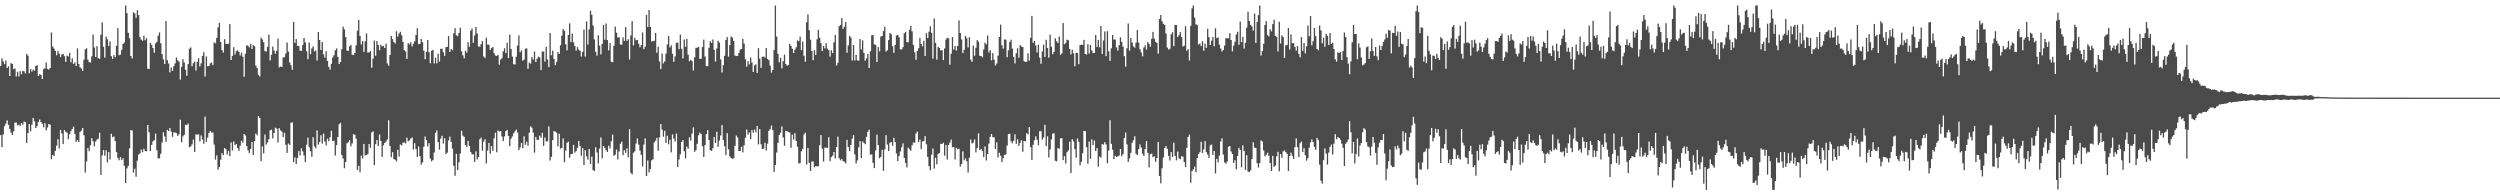 <?xml version="1.0" encoding="UTF-8"?>
<svg xmlns="http://www.w3.org/2000/svg" width="1920" height="150">
  <path d="M0 50.727h1v53.074H0zM1 44.854h1v68.084H1zM2 47.143h1v56.139H2zM3 49.251h1v47.684H3zM4 46.447h1v48.480H4zM5 52.233h1v40.210H5zM6 50.878h1v44.978H6zM7 58.360h1v40.602H7zM8 48.484h1v53.333H8zM9 49.173h1v54.470H9zM10 53.089h1v47.780H10zM11 52.558h1v41.664H11zM12 58.747h1v35.326H12zM13 55.135h1v41.211H13zM14 58.775h1v37.045H14zM15 54.634h1v42.060H15zM16 56.989h1v37.597H16zM17 54.451h1v41.270H17zM18 54.744h1v38.581H18zM19 56.385h1v37.370H19zM20 41.460h1v68.293H20zM21 42.737h1v59.467H21zM22 56.252h1v39.016H22zM23 52.982h1v47.874H23zM24 54.968h1v40.785H24zM25 53.398h1v37.141H25zM26 54.295h1v38.862H26zM27 50.670h1v47.665H27zM28 50.038h1v46.821H28zM29 58.404h1v35.370H29zM30 56.996h1v34.749H30zM31 57.477h1v36.230H31zM32 60.647h1v34.468H32zM33 53.153h1v44.646H33zM34 52.494h1v42.048H34zM35 47.958h1v52.181H35zM36 52.867h1v45.068H36zM37 53.448h1v41.792H37zM38 52.290h1v43.442H38zM39 24.918h1v97.404H39zM40 35.724h1v83.257H40zM41 37.251h1v82.641H41zM42 39.038h1v76.832H42zM43 42.373h1v69.542H43zM44 38.963h1v68.002H44zM45 41.185h1v72.834H45zM46 43.863h1v55.923H46zM47 41.780h1v60.774H47zM48 41.384h1v69.252H48zM49 43.156h1v56.704H49zM50 47.530h1v53.696H50zM51 42.762h1v59.107H51zM52 43.369h1v63.461H52zM53 40.601h1v62.502H53zM54 47.891h1v52.808H54zM55 44.760h1v54.237H55zM56 49.146h1v48.123H56zM57 47.942h1v54.836H57zM58 50.734h1v58.251H58zM59 37.186h1v70.275H59zM60 49.095h1v59.966H60zM61 51.647h1v49.641H61zM62 52.657h1v47.684H62zM63 54.428h1v43.882H63zM64 45.845h1v58.096H64zM65 37.868h1v94.672H65zM66 37.106h1v86.880H66zM67 45.818h1v67.828H67zM68 47.704h1v68.412H68zM69 48.015h1v63.539H69zM70 43.339h1v62.760H70zM71 26.582h1v81.993H71zM72 36.447h1v75.928H72zM73 43.799h1v64.868H73zM74 35.355h1v71.884H74zM75 44.687h1v61.843H75zM76 45.142h1v56.814H76zM77 26.594h1v107.684H77zM78 17.134h1v102.209H78zM79 35.870h1v79.453H79zM80 44.222h1v75.361H80zM81 28.187h1v87.228H81zM82 30.148h1v94.585H82zM83 35.362h1v81.408H83zM84 31.815h1v90.648H84zM85 43.144h1v59.597H85zM86 45.227h1v60.199H86zM87 42.350h1v62.396H87zM88 43.950h1v64.404H88zM89 35.204h1v81.646H89zM90 21.593h1v99.721H90zM91 42.400h1v80.678H91zM92 41.959h1v78.794H92zM93 38.303h1v84.605H93zM94 33.723h1v87.849H94zM95 32.597h1v94.724H95zM96 4.200h1v136.503H96zM97 10.078h1v119.247H97zM98 25.150h1v102.303H98zM99 29.395h1v84.564H99zM100 43.076h1v56.711H100zM101 44.879h1v55.397H101zM102 9.515h1v123.062H102zM103 10.217h1v119.341H103zM104 13.655h1v122.097H104zM105 7.874h1v115.532H105zM106 11.559h1v107.127H106zM107 28.503h1v89.382H107zM108 30.460h1v84.436H108zM109 31.281h1v85.647H109zM110 27.452h1v86.798H110zM111 30.915h1v85.056H111zM112 29.354h1v86.850H112zM113 52.663h1v43.268H113zM114 53.032h1v48.615H114zM115 32.851h1v83.111H115zM116 34.424h1v76.837H116zM117 36.841h1v71.778H117zM118 40.503h1v67.102H118zM119 33.305h1v69.370H119zM120 32.089h1v83.353H120zM121 27.461h1v94.234H121zM122 24.898h1v96.633H122zM123 33.211h1v84.850H123zM124 41.586h1v67.871H124zM125 45.596h1v56.031H125zM126 49.221h1v55.596H126zM127 16.168h1v92.794H127zM128 46.209h1v53.552H128zM129 48.717h1v51.895H129zM130 55.566h1v42.758H130zM131 51.858h1v49.224H131zM132 54.366h1v50.728H132zM133 50.821h1v50.922H133zM134 48.679h1v53.097H134zM135 44.119h1v58.109H135zM136 46.408h1v57.919H136zM137 47.303h1v55.887H137zM138 61.132h1v30.778H138zM139 51.318h1v57.956H139zM140 45.442h1v59.295H140zM141 48.038h1v55.468H141zM142 53.551h1v42.227H142zM143 58.221h1v37.865H143zM144 49.262h1v45.688H144zM145 37.379h1v75.718H145zM146 36.424h1v76.086H146zM147 50.894h1v60.016H147zM148 48.562h1v58.695H148zM149 47.294h1v69.405H149zM150 54.094h1v49.085H150zM151 47.543h1v55.958H151zM152 44.689h1v58.421H152zM153 50.979h1v57.679H153zM154 48.706h1v55.260H154zM155 42.959h1v64.097H155zM156 40.077h1v70.364H156zM157 58.749h1v30.808H157zM158 43.359h1v65.601H158zM159 50.816h1v54.850H159zM160 50.729h1v51.362H160zM161 48.637h1v51.909H161zM162 48.033h1v53.754H162zM163 50.020h1v51.719H163zM164 32.579h1v78.487H164zM165 33.211h1v89.375H165zM166 29.066h1v90.302H166zM167 21.004h1v109.256H167zM168 17.546h1v110.680H168zM169 32.213h1v90.435H169zM170 38.466h1v79.158H170zM171 40.331h1v78.828H171zM172 30.103h1v83.580H172zM173 33.685h1v80.899H173zM174 33.735h1v84.944H174zM175 33.538h1v82.346H175zM176 18.517h1v101.394H176zM177 46.097h1v63.326H177zM178 42.897h1v72.690H178zM179 36.255h1v72.410H179zM180 41.837h1v69.670H180zM181 39.260h1v71.357H181zM182 38.626h1v75.102H182zM183 39.860h1v75.974H183zM184 42.657h1v69.208H184zM185 40.450h1v67.615H185zM186 43.575h1v65.997H186zM187 58.949h1v43.971H187zM188 41.293h1v62.726H188zM189 34.765h1v77.382H189zM190 35.049h1v80.423H190zM191 36.422h1v81.108H191zM192 33.582h1v80.771H192zM193 37.656h1v71.371H193zM194 34.655h1v84.376H194zM195 35.538h1v72.806H195zM196 50.379h1v52.195H196zM197 52.226h1v51.698H197zM198 57.470h1v31.547H198zM199 58.727h1v31.822H199zM200 28.853h1v94.953H200zM201 30.320h1v82.149H201zM202 32.401h1v85.367H202zM203 39.253h1v64.092H203zM204 39.592h1v71.481H204zM205 36.001h1v73.397H205zM206 26.548h1v80.306H206zM207 46.378h1v53.712H207zM208 42.085h1v57.505H208zM209 35.765h1v70.519H209zM210 38.825h1v63.342H210zM211 41.235h1v56.814H211zM212 38.972h1v59.812H212zM213 29.649h1v79.769H213zM214 51.741h1v46.729H214zM215 51.105h1v49.066H215zM216 51.421h1v49.705H216zM217 44.211h1v61.183H217zM218 43.934h1v58.052H218zM219 41.123h1v70.023H219zM220 32.659h1v84.779H220zM221 39.633h1v70.579H221zM222 47.932h1v63.324H222zM223 50.109h1v44.129H223zM224 53.494h1v40.561H224zM225 16.777h1v107.759H225zM226 32.863h1v88.000H226zM227 29.993h1v95.940H227zM228 35.163h1v86.114H228zM229 35.259h1v80.801H229zM230 38.912h1v80.458H230zM231 39.045h1v74.841H231zM232 34.492h1v81.849H232zM233 29.166h1v90.293H233zM234 32.524h1v91.909H234zM235 39.324h1v71.843H235zM236 45.440h1v60.277H236zM237 32.666h1v80.439H237zM238 41.595h1v74.582H238zM239 37.216h1v83.154H239zM240 35.619h1v69.732H240zM241 39.516h1v72.873H241zM242 38.734h1v75.175H242zM243 46.461h1v53.717H243zM244 24.557h1v86.491H244zM245 30.711h1v78.414H245zM246 38.386h1v65.521H246zM247 32.188h1v78.082H247zM248 41.661h1v60.968H248zM249 44.213h1v64.477H249zM250 39.336h1v72.312H250zM251 46.811h1v59.668H251zM252 51.265h1v57.176H252zM253 53.439h1v51.962H253zM254 48.953h1v51.435H254zM255 44.202h1v64.154H255zM256 42.439h1v65.557H256zM257 38.633h1v80.797H257zM258 37.150h1v74.303H258zM259 43.696h1v61.513H259zM260 49.191h1v46.267H260zM261 47.589h1v46.779H261zM262 37.823h1v81.241H262zM263 20.487h1v101.220H263zM264 22.506h1v106.709H264zM265 28.448h1v95.898H265zM266 38.814h1v71.199H266zM267 39.139h1v70.080H267zM268 35.614h1v72.067H268zM269 34.490h1v77.913H269zM270 41.975h1v68.199H270zM271 42.320h1v60.698H271zM272 40.681h1v62.856H272zM273 34.808h1v71.652H273zM274 23.550h1v106.954H274zM275 15.376h1v111.993H275zM276 27.557h1v104.770H276zM277 34.087h1v85.397H277zM278 31.540h1v90.108H278zM279 39.828h1v70.691H279zM280 31.721h1v87.661H280zM281 25.651h1v93.390H281zM282 40.331h1v77.972H282zM283 40.242h1v70.339H283zM284 39.267h1v74.269H284zM285 52.023h1v49.714H285zM286 45.010h1v55.839H286zM287 31.151h1v95.715H287zM288 42.808h1v67.958H288zM289 31.535h1v75.935H289zM290 34.561h1v77.581H290zM291 38.628h1v64.646H291zM292 34.396h1v73.843H292zM293 35.690h1v84.846H293zM294 35.165h1v76.448H294zM295 36.839h1v72.863H295zM296 33.602h1v75.093H296zM297 48.711h1v58.384H297zM298 50.500h1v41.868H298zM299 42.190h1v69.950H299zM300 27.654h1v93.092H300zM301 30.013h1v86.894H301zM302 32.316h1v89.858H302zM303 33.373h1v89.238H303zM304 23.964h1v100.011H304zM305 28.111h1v86.882H305zM306 25.669h1v94.596H306zM307 24.433h1v86.548H307zM308 27.077h1v84.582H308zM309 32.211h1v77.395H309zM310 38.500h1v70.879H310zM311 39.558h1v70.581H311zM312 45.238h1v60.501H312zM313 33.140h1v75.424H313zM314 34.090h1v73.740H314zM315 32.513h1v73.868H315zM316 35.692h1v69.858H316zM317 33.652h1v81.243H317zM318 31.677h1v78.302H318zM319 26.900h1v87.640H319zM320 21.655h1v98.798H320zM321 33.888h1v78.572H321zM322 33.673h1v86.281H322zM323 29.858h1v96.606H323zM324 32.389h1v92.399H324zM325 38.917h1v73.783H325zM326 45.472h1v59.389H326zM327 39.825h1v67.791H327zM328 30.791h1v81.641H328zM329 40.144h1v69.776H329zM330 48.571h1v73.248H330zM331 38.940h1v84.898H331zM332 38.313h1v84.635H332zM333 48.761h1v68.387H333zM334 44.350h1v57.686H334zM335 48.631h1v51.522H335zM336 41.235h1v67.851H336zM337 47.383h1v67.487H337zM338 37.466h1v69.041H338zM339 37.388h1v66.889H339zM340 40.153h1v70.103H340zM341 42.927h1v63.239H341zM342 36.182h1v82.142H342zM343 35.950h1v81.277H343zM344 27.692h1v80.206H344zM345 39.910h1v64.978H345zM346 37.637h1v71.325H346zM347 38.592h1v75.583H347zM348 25.600h1v101.705H348zM349 21.625h1v113.392H349zM350 27.132h1v91.062H350zM351 27.791h1v102.818H351zM352 25.367h1v99.297H352zM353 21.311h1v96.589H353zM354 39.443h1v60.968H354zM355 42.478h1v61.659H355zM356 44.861h1v60.240H356zM357 38.926h1v72.456H357zM358 40.402h1v72.364H358zM359 32.398h1v75.811H359zM360 35.912h1v76.088H360zM361 23.586h1v93.106H361zM362 22.000h1v96.548H362zM363 32.851h1v85.745H363zM364 27.285h1v97.011H364zM365 20.750h1v95.459H365zM366 25.722h1v96.745H366zM367 35.710h1v84.953H367zM368 35.831h1v71.179H368zM369 33.911h1v71.836H369zM370 31.567h1v84.166H370zM371 43.364h1v65.335H371zM372 44.405h1v62.495H372zM373 28.905h1v96.603H373zM374 34.229h1v81.431H374zM375 34.364h1v75.459H375zM376 38.363h1v79.707H376zM377 36.923h1v75.196H377zM378 36.108h1v79.773H378zM379 40.837h1v65.397H379zM380 42.654h1v59.270H380zM381 42.947h1v73.990H381zM382 42.117h1v58.150H382zM383 49.677h1v51.385H383zM384 45.799h1v54.877H384zM385 44.705h1v60.172H385zM386 39.466h1v68.851H386zM387 37.058h1v67.690H387zM388 40.800h1v59.876H388zM389 32.748h1v67.010H389zM390 44.577h1v59.808H390zM391 26.507h1v85.669H391zM392 37.548h1v69.011H392zM393 43.456h1v61.334H393zM394 49.329h1v53.085H394zM395 49.539h1v51.394H395zM396 43.570h1v55.951H396zM397 35.005h1v66.740H397zM398 27.193h1v88.176H398zM399 40.132h1v73.051H399zM400 38.681h1v70.968H400zM401 46.573h1v67.304H401zM402 45.744h1v58.945H402zM403 37.388h1v73.832H403zM404 37.180h1v71.643H404zM405 52.851h1v59.060H405zM406 48.129h1v53.786H406zM407 48.846h1v48.176H407zM408 43.730h1v54.271H408zM409 45.799h1v55.969H409zM410 39.548h1v77.723H410zM411 47.690h1v57.473H411zM412 45.126h1v62.284H412zM413 43.538h1v63.953H413zM414 44.099h1v60.046H414zM415 53.874h1v51.923H415zM416 39.558h1v62.444H416zM417 39.647h1v72.362H417zM418 47.314h1v58.244H418zM419 35.953h1v72.760H419zM420 45.671h1v62.788H420zM421 51.581h1v45.468H421zM422 25.319h1v97.974H422zM423 42.410h1v78.078H423zM424 38.855h1v68.780H424zM425 45.193h1v55.541H425zM426 50.091h1v50.959H426zM427 47.493h1v54.472H427zM428 40.004h1v72.419H428zM429 41.407h1v61.339H429zM430 34.767h1v79.359H430zM431 27.420h1v86.210H431zM432 22.385h1v83.916H432zM433 23.694h1v100.918H433zM434 34.035h1v81.618H434zM435 38.638h1v71.053H435zM436 26.841h1v81.989H436zM437 17.908h1v103.106H437zM438 32.366h1v85.997H438zM439 25.804h1v92.360H439zM440 32.526h1v78.725H440zM441 35.278h1v81.895H441zM442 38.837h1v77.219H442zM443 36.266h1v77.350H443zM444 38.113h1v70.188H444zM445 39.059h1v73.060H445zM446 43.396h1v76.233H446zM447 39.805h1v74.028H447zM448 22.705h1v104.040H448zM449 43.465h1v71.900H449zM450 16.491h1v103.586H450zM451 34.202h1v88.487H451zM452 22.586h1v91.884H452zM453 8.208h1v117.672H453zM454 11.298h1v108.995H454zM455 19.542h1v111.087H455zM456 30.270h1v100.998H456zM457 39.720h1v73.365H457zM458 42.712h1v74.402H458zM459 27.109h1v98.306H459zM460 35.010h1v79.133H460zM461 41.707h1v63.857H461zM462 33.689h1v87.979H462zM463 19.075h1v92.987H463zM464 30.592h1v82.985H464zM465 18.036h1v97.372H465zM466 30.780h1v85.933H466zM467 38.681h1v73.232H467zM468 32.966h1v81.073H468zM469 47.429h1v61.069H469zM470 47.770h1v55.589H470zM471 35.122h1v84.548H471zM472 20.419h1v98.377H472zM473 25.124h1v89.737H473zM474 28.819h1v93.669H474zM475 28.615h1v87.690H475zM476 34.092h1v76.368H476zM477 34.392h1v74.399H477zM478 28.738h1v90.494H478zM479 31.364h1v84.012H479zM480 20.789h1v96.601H480zM481 31.403h1v82.511H481zM482 30.103h1v90.661H482zM483 45.717h1v53.442H483zM484 27.198h1v105.532H484zM485 16.193h1v117.768H485zM486 34.868h1v82.422H486zM487 29.043h1v87.182H487zM488 30.979h1v79.245H488zM489 30.677h1v75.594H489zM490 33.575h1v77.484H490zM491 36.374h1v79.286H491zM492 34.607h1v84.315H492zM493 24.937h1v102.916H493zM494 37.743h1v73.310H494zM495 35.765h1v70.476H495zM496 11.449h1v123.745H496zM497 20.739h1v102.525H497zM498 7.668h1v124.795H498zM499 20.689h1v109.169H499zM500 31.780h1v91.380H500zM501 31.702h1v90.650H501zM502 31.272h1v78.018H502zM503 25.298h1v82.721H503zM504 40.519h1v65.299H504zM505 35.882h1v79.883H505zM506 47.182h1v58.341H506zM507 53.119h1v42.161H507zM508 41.114h1v58.405H508zM509 48.683h1v56.276H509zM510 47.131h1v53.346H510zM511 41.178h1v68.602H511zM512 34.154h1v70.103H512zM513 27.612h1v83.229H513zM514 36.390h1v70.931H514zM515 34.820h1v82.227H515zM516 41.256h1v61.950H516zM517 47.468h1v58.927H517zM518 43.298h1v65.335H518zM519 32.918h1v69.684H519zM520 32.677h1v95.512H520zM521 37.775h1v84.715H521zM522 26.633h1v91.858H522zM523 37.413h1v71.666H523zM524 44.897h1v62.657H524zM525 30.384h1v85.804H525zM526 35.937h1v85.690H526zM527 29.839h1v82.790H527zM528 41.993h1v72.211H528zM529 47.124h1v58.306H529zM530 45.902h1v62.104H530zM531 46.914h1v55.711H531zM532 54.151h1v43.669H532zM533 44.096h1v72.472H533zM534 36.731h1v78.569H534zM535 36.596h1v73.857H535zM536 35.923h1v68.006H536zM537 45.204h1v56.658H537zM538 45.053h1v57.887H538zM539 36.129h1v76.223H539zM540 30.393h1v90.185H540zM541 43.414h1v68.000H541zM542 50.809h1v52.209H542zM543 50.864h1v49.082H543zM544 36.713h1v70.732H544zM545 31.712h1v83.609H545zM546 32.927h1v83.044H546zM547 30.309h1v83.550H547zM548 38.260h1v66.999H548zM549 47.276h1v62.493H549zM550 37.276h1v63.937H550zM551 31.295h1v81.446H551zM552 32.693h1v75.177H552zM553 45.632h1v58.386H553zM554 55.639h1v40.439H554zM555 50.052h1v57.501H555zM556 42.838h1v69.515H556zM557 30.677h1v88.446H557zM558 28.537h1v73.740H558zM559 43.545h1v71.167H559zM560 34.605h1v85.390H560zM561 28.063h1v93.310H561zM562 28.851h1v93.069H562zM563 31.382h1v90.121H563zM564 42.652h1v69.336H564zM565 43.048h1v61.037H565zM566 42.957h1v62.676H566zM567 40.654h1v75.326H567zM568 38.116h1v77.919H568zM569 37.628h1v75.095H569zM570 29.835h1v87.205H570zM571 33.463h1v78.091H571zM572 45.509h1v60.206H572zM573 51.247h1v48.192H573zM574 46.928h1v56.459H574zM575 49.491h1v52.149H575zM576 44.252h1v62.593H576zM577 48.026h1v51.794H577zM578 55.222h1v46.787H578zM579 50.242h1v49.357H579zM580 49.420h1v52.206H580zM581 56.012h1v40.778H581zM582 36.978h1v73.941H582zM583 44.987h1v54.211H583zM584 52.126h1v58.677H584zM585 43.547h1v70.886H585zM586 43.433h1v70.797H586zM587 44.238h1v65.415H587zM588 36.788h1v78.835H588zM589 45.197h1v65.150H589zM590 46.234h1v54.221H590zM591 50.404h1v48.805H591zM592 55.769h1v40.712H592zM593 53.773h1v46.239H593zM594 38.452h1v93.596H594zM595 4.198h1v122.533H595zM596 28.091h1v89.032H596zM597 41.364h1v68.354H597zM598 47.894h1v55.821H598zM599 44.346h1v57.553H599zM600 52.499h1v44.614H600zM601 47.003h1v58.572H601zM602 41.952h1v69.968H602zM603 49.166h1v51.339H603zM604 50.546h1v50.151H604zM605 49.880h1v51.559H605zM606 33.753h1v67.979H606zM607 35.330h1v78.178H607zM608 37.452h1v65.962H608zM609 40.718h1v66.461H609zM610 38.134h1v64.150H610zM611 36.330h1v71.886H611zM612 31.036h1v81.641H612zM613 31.657h1v93.919H613zM614 28.072h1v97.130H614zM615 38.470h1v77.730H615zM616 31.936h1v82.339H616zM617 42.785h1v60.474H617zM618 47.424h1v54.488H618zM619 17.097h1v109.272H619zM620 10.982h1v102.646H620zM621 23.193h1v101.877H621zM622 30.453h1v100.870H622zM623 39.219h1v84.848H623zM624 46.230h1v77.750H624zM625 38.539h1v89.904H625zM626 42.142h1v85.473H626zM627 30.228h1v97.478H627zM628 22.877h1v104.827H628zM629 29.004h1v82.600H629zM630 33.142h1v70.597H630zM631 39.233h1v75.047H631zM632 35.229h1v88.865H632zM633 37.159h1v76.320H633zM634 33.060h1v80.254H634zM635 37.328h1v76.304H635zM636 38.546h1v66.892H636zM637 43.456h1v80.284H637zM638 38.551h1v82.122H638zM639 40.755h1v78.785H639zM640 32.526h1v84.207H640zM641 26.802h1v94.921H641zM642 50.256h1v62.623H642zM643 48.241h1v56.732H643zM644 20.135h1v101.417H644zM645 19.155h1v104.031H645zM646 13.934h1v108.125H646zM647 22.094h1v101.618H647zM648 20.592h1v103.690H648zM649 16.926h1v108.492H649zM650 40.519h1v66.912H650zM651 34.927h1v78.018H651zM652 27.491h1v88.553H652zM653 28.860h1v82.472H653zM654 46.468h1v60.082H654zM655 34.495h1v69.302H655zM656 46.504h1v72.051H656zM657 42.105h1v83.424H657zM658 46.358h1v76.862H658zM659 46.692h1v66.487H659zM660 29.970h1v78.379H660zM661 37.978h1v83.365H661zM662 31.002h1v77.716H662zM663 40.588h1v69.135H663zM664 46.598h1v64.138H664zM665 44.904h1v60.201H665zM666 41.457h1v59.737H666zM667 52.270h1v47.343H667zM668 39.420h1v79.426H668zM669 27.193h1v91.387H669zM670 26.823h1v98.194H670zM671 34.062h1v95.063H671zM672 34.472h1v81.087H672zM673 47.621h1v55.745H673zM674 36.060h1v75.308H674zM675 39.432h1v82.106H675zM676 28.123h1v92.367H676zM677 27.660h1v87.459H677zM678 23.923h1v107.265H678zM679 20.597h1v94.113H679zM680 39.505h1v64.326H680zM681 38.667h1v72.328H681zM682 30.835h1v85.207H682zM683 25.278h1v84.360H683zM684 26.340h1v82.778H684zM685 35.571h1v76.363H685zM686 40.617h1v65.262H686zM687 34.527h1v74.587H687zM688 27.255h1v90.673H688zM689 26.722h1v97.036H689zM690 28.606h1v91.279H690zM691 37.848h1v78.494H691zM692 37.946h1v75.157H692zM693 36.239h1v73.838H693zM694 25.573h1v95.734H694zM695 24.465h1v100.673H695zM696 32.318h1v96.244H696zM697 32.494h1v80.854H697zM698 22.927h1v91.730H698zM699 19.945h1v95.788H699zM700 24.046h1v87.542H700zM701 34.433h1v74.969H701zM702 40.224h1v69.412H702zM703 45.911h1v56.699H703zM704 39.130h1v61.961H704zM705 37.019h1v72.085H705zM706 29.095h1v78.041H706zM707 33.808h1v80.716H707zM708 35.632h1v73.085H708zM709 31.279h1v76.892H709zM710 42.941h1v61.678H710zM711 25.509h1v85.273H711zM712 29.162h1v91.380H712zM713 24.298h1v103.291H713zM714 20.153h1v110.604H714zM715 25.204h1v93.646H715zM716 45.016h1v68.988H716zM717 14.170h1v115.333H717zM718 32.865h1v88.235H718zM719 45.799h1v80.355H719zM720 36.024h1v82.223H720zM721 36.859h1v80.591H721zM722 38.713h1v71.746H722zM723 38.585h1v72.000H723zM724 46.145h1v63.452H724zM725 37.237h1v82.296H725zM726 30.359h1v80.950H726zM727 28.958h1v93.561H727zM728 29.436h1v81.932H728zM729 49.718h1v59.828H729zM730 41.228h1v65.972H730zM731 28.397h1v84.710H731zM732 38.111h1v74.930H732zM733 35.319h1v87.201H733zM734 38.789h1v74.683H734zM735 35.248h1v79.393H735zM736 15.681h1v98.489H736zM737 25.337h1v102.570H737zM738 30.274h1v95.736H738zM739 40.814h1v75.416H739zM740 38.205h1v84.857H740zM741 27.562h1v94.044H741zM742 29.382h1v94.525H742zM743 36.438h1v96.050H743zM744 28.583h1v92.534H744zM745 45.788h1v61.325H745zM746 47.445h1v62.751H746zM747 35.023h1v74.548H747zM748 42.789h1v64.292H748zM749 36.651h1v80.327H749zM750 30.830h1v82.863H750zM751 32.126h1v70.268H751zM752 42.849h1v72.330H752zM753 43.016h1v71.344H753zM754 44.019h1v72.076H754zM755 37.978h1v82.573H755zM756 32.780h1v79.716H756zM757 34.042h1v89.229H757zM758 27.290h1v91.025H758zM759 40.308h1v70.023H759zM760 38.573h1v66.532H760zM761 46.312h1v56.667H761zM762 40.766h1v64.548H762zM763 45.845h1v59.661H763zM764 50.278h1v64.132H764zM765 48.747h1v60.604H765zM766 42.732h1v78.130H766zM767 28.397h1v88.904H767zM768 18.885h1v100.693H768zM769 34.742h1v89.707H769zM770 37.335h1v84.049H770zM771 30.235h1v88.730H771zM772 30.512h1v88.116H772zM773 43.952h1v67.830H773zM774 38.622h1v64.399H774zM775 32.252h1v70.480H775zM776 30.485h1v78.002H776zM777 37.315h1v72.715H777zM778 43.611h1v64.530H778zM779 48.697h1v54.413H779zM780 40.931h1v69.613H780zM781 37.061h1v69.922H781zM782 44.279h1v67.784H782zM783 34.666h1v75.111H783zM784 35.756h1v71.989H784zM785 36.099h1v80.421H785zM786 46.999h1v61.296H786zM787 47.603h1v60.936H787zM788 47.383h1v54.935H788zM789 40.885h1v62.241H789zM790 46.541h1v50.989H790zM791 29.022h1v83.969H791zM792 12.206h1v110.597H792zM793 32.881h1v78.322H793zM794 31.430h1v76.253H794zM795 34.950h1v69.730H795zM796 40.260h1v67.091H796zM797 34.298h1v77.327H797zM798 44.236h1v56.450H798zM799 48.956h1v51.806H799zM800 39.528h1v67.716H800zM801 34.330h1v71.238H801zM802 43.657h1v52.213H802zM803 30.531h1v81.721H803zM804 36.889h1v67.848H804zM805 44.300h1v76.597H805zM806 26.605h1v88.215H806zM807 35.884h1v71.289H807zM808 41.650h1v61.016H808zM809 39.816h1v62.467H809zM810 29.464h1v93.962H810zM811 31.718h1v92.174H811zM812 33.149h1v80.561H812zM813 28.013h1v86.207H813zM814 42.117h1v64.090H814zM815 41.055h1v65.102H815zM816 17.711h1v105.292H816zM817 33.989h1v85.933H817zM818 32.998h1v92.587H818zM819 30.446h1v86.418H819zM820 30.910h1v84.633H820zM821 37.521h1v71.273H821zM822 41.844h1v90.971H822zM823 38.187h1v68.682H823zM824 40.938h1v67.681H824zM825 50.915h1v63.658H825zM826 40.540h1v80.554H826zM827 40.725h1v65.598H827zM828 49.358h1v59.478H828zM829 34.607h1v92.319H829zM830 34.291h1v89.957H830zM831 34.433h1v83.264H831zM832 30.640h1v69.915H832zM833 41.480h1v59.176H833zM834 41.940h1v71.161H834zM835 33.966h1v91.854H835zM836 41.109h1v67.642H836zM837 34.474h1v87.437H837zM838 38.745h1v68.270H838zM839 40.803h1v70.714H839zM840 40.647h1v67.290H840zM841 26.871h1v89.222H841zM842 36.005h1v77.729H842zM843 30.727h1v97.217H843zM844 36.356h1v83.978H844zM845 19.892h1v101.078H845zM846 41.446h1v69.187H846zM847 31.126h1v79.959H847zM848 24.179h1v84.999H848zM849 43.103h1v67.830H849zM850 23.957h1v101.433H850zM851 39.416h1v76.187H851zM852 46.813h1v45.489H852zM853 37.109h1v73.355H853zM854 26.814h1v88.139H854zM855 30.439h1v91.678H855zM856 30.290h1v89.329H856zM857 36.406h1v84.170H857zM858 38.850h1v81.254H858zM859 34.703h1v84.791H859zM860 28.679h1v85.786H860zM861 32.176h1v87.819H861zM862 35.829h1v82.577H862zM863 43.165h1v62.893H863zM864 51.221h1v50.584H864zM865 37.065h1v73.859H865zM866 18.040h1v106.280H866zM867 38.871h1v82.742H867zM868 29.198h1v88.183H868zM869 32.742h1v76.864H869zM870 35.703h1v71.975H870zM871 36.621h1v68.043H871zM872 32.794h1v85.326H872zM873 23.074h1v95.949H873zM874 32.648h1v81.939H874zM875 37.766h1v73.149H875zM876 40.226h1v73.017H876zM877 43.238h1v74.818H877zM878 36.516h1v83.410H878zM879 34.769h1v79.712H879zM880 38.155h1v70.162H880zM881 32.195h1v85.175H881zM882 33.673h1v94.871H882zM883 35.850h1v82.559H883zM884 29.917h1v88.018H884zM885 24.486h1v96.313H885zM886 29.581h1v90.382H886zM887 32.213h1v92.037H887zM888 32.911h1v88.476H888zM889 41.208h1v67.844H889zM890 14.612h1v120.522H890zM891 11.522h1v129.281H891zM892 16.356h1v112.856H892zM893 18.295h1v102.719H893zM894 19.093h1v94.559H894zM895 25.715h1v86.477H895zM896 36.509h1v77.842H896zM897 38.049h1v81.694H897zM898 37.434h1v85.830H898zM899 26.294h1v90.476H899zM900 24.708h1v95.901H900zM901 35.417h1v74.131H901zM902 19.093h1v100.668H902zM903 19.199h1v103.944H903zM904 28.429h1v88.009H904zM905 26.962h1v94.761H905zM906 24.699h1v97.594H906zM907 28.466h1v91.433H907zM908 35.747h1v84.621H908zM909 35.120h1v89.332H909zM910 20.126h1v108.233H910zM911 38.926h1v74.562H911zM912 37.800h1v67.402H912zM913 46.442h1v57.006H913zM914 19.823h1v120.591H914zM915 6.459h1v124.937H915zM916 4.198h1v125.802H916zM917 13.593h1v114.374H917zM918 18.704h1v113.470H918zM919 19.327h1v102.074H919zM920 34.108h1v84.264H920zM921 33.410h1v83.495H921zM922 35.449h1v73.410H922zM923 31.586h1v85.859H923zM924 38.985h1v75.715H924zM925 33.467h1v74.893H925zM926 36.717h1v80.144H926zM927 22.101h1v96.649H927zM928 28.576h1v92.710H928zM929 34.536h1v77.100H929zM930 31.293h1v79.707H930zM931 28.480h1v90.506H931zM932 35.555h1v80.426H932zM933 21.739h1v111.483H933zM934 29.295h1v92.735H934zM935 28.683h1v96.056H935zM936 34.259h1v85.264H936zM937 37.228h1v71.410H937zM938 39.594h1v66.603H938zM939 38.361h1v80.371H939zM940 34.953h1v89.778H940zM941 29.443h1v96.304H941zM942 29.352h1v94.752H942zM943 29.425h1v83.289H943zM944 25.477h1v86.665H944zM945 30.721h1v85.619H945zM946 39.423h1v78.924H946zM947 35.001h1v90.108H947zM948 31.993h1v91.030H948zM949 26.475h1v103.523H949zM950 24.355h1v95.395H950zM951 34.355h1v79.153H951zM952 16.528h1v98.629H952zM953 32.352h1v96.180H953zM954 28.329h1v83.330H954zM955 37.317h1v78.640H955zM956 32.874h1v97.618H956zM957 21.204h1v98.061H957zM958 8.949h1v122.751H958zM959 16.113h1v116.093H959zM960 19.041h1v111.820H960zM961 20.332h1v101.872H961zM962 23.497h1v85.772H962zM963 10.423h1v102.916H963zM964 32.948h1v80.666H964zM965 16.891h1v108.425H965zM966 11.627h1v117.020H966zM967 4.198h1v120.991H967zM968 42.719h1v65.116H968zM969 39.201h1v69.483H969zM970 33.655h1v81.909H970zM971 19.169h1v100.959H971zM972 16.157h1v102.712H972zM973 26.919h1v90.334H973zM974 27.944h1v91.650H974zM975 22.462h1v102.751H975zM976 24.126h1v107.210H976zM977 18.535h1v101.172H977zM978 15.122h1v112.991H978zM979 27.589h1v99.506H979zM980 28.205h1v91.861H980zM981 39.544h1v77.086H981zM982 16.729h1v114.866H982zM983 33.389h1v84.823H983zM984 27.193h1v93.980H984zM985 28.475h1v87.718H985zM986 44.508h1v71.046H986zM987 34.937h1v81.881H987zM988 34.465h1v83.697H988zM989 21.497h1v109.854H989zM990 38.097h1v81.744H990zM991 26.434h1v90.739H991zM992 33.176h1v86.466H992zM993 33.174h1v88.911H993zM994 36.086h1v76.889H994zM995 38.935h1v67.345H995zM996 35.275h1v77.727H996zM997 41.352h1v79.252H997zM998 44.032h1v65.983H998zM999 28.528h1v80.224H999zM1000 39.001h1v77.837H1000zM1001 33.067h1v80.753H1001zM1002 40.956h1v78.288H1002zM1003 35.525h1v87.888H1003zM1004 19.597h1v101.849H1004zM1005 27.864h1v85.598H1005zM1006 12.323h1v97.019H1006zM1007 34.799h1v72.280H1007zM1008 31.583h1v77.539H1008zM1009 21.503h1v91.336H1009zM1010 27.807h1v87.235H1010zM1011 37.630h1v68.272H1011zM1012 38.624h1v69.071H1012zM1013 19.549h1v106.869H1013zM1014 23.351h1v115.448H1014zM1015 33.204h1v107.810H1015zM1016 28.970h1v94.015H1016zM1017 35.891h1v78.068H1017zM1018 25.928h1v91.980H1018zM1019 27.477h1v98.975H1019zM1020 34.582h1v82.570H1020zM1021 25.340h1v87.461H1021zM1022 33.673h1v77.338H1022zM1023 32.872h1v85.775H1023zM1024 37.612h1v72.685H1024zM1025 45.591h1v57.475H1025zM1026 47.287h1v59.657H1026zM1027 40.269h1v64.983H1027zM1028 40.606h1v65.315H1028zM1029 40.050h1v67.283H1029zM1030 46.088h1v64.262H1030zM1031 39.292h1v74.216H1031zM1032 24.971h1v102.602H1032zM1033 28.416h1v82.007H1033zM1034 43.897h1v65.214H1034zM1035 48.827h1v58.343H1035zM1036 56.976h1v36.061H1036zM1037 47.154h1v54.413H1037zM1038 32.517h1v85.248H1038zM1039 19.215h1v89.727H1039zM1040 26.150h1v99.357H1040zM1041 26.012h1v92.383H1041zM1042 45.520h1v60.822H1042zM1043 33.250h1v87.009H1043zM1044 36.502h1v75.344H1044zM1045 44.131h1v65.750H1045zM1046 50.178h1v51.426H1046zM1047 49.631h1v48.798H1047zM1048 48.441h1v51.071H1048zM1049 36.358h1v72.863H1049zM1050 35.621h1v76.754H1050zM1051 45.282h1v67.871H1051zM1052 39.395h1v80.085H1052zM1053 29.551h1v83.060H1053zM1054 39.118h1v66.059H1054zM1055 42.865h1v66.718H1055zM1056 36.118h1v81.328H1056zM1057 43.336h1v83.223H1057zM1058 46.211h1v67.025H1058zM1059 34.932h1v74.706H1059zM1060 38.390h1v69.137H1060zM1061 35.266h1v72.190H1061zM1062 32.126h1v70.847H1062zM1063 30.352h1v87.496H1063zM1064 25.800h1v112.692H1064zM1065 28.974h1v100.572H1065zM1066 23.106h1v100.723H1066zM1067 23.479h1v91.327H1067zM1068 40.956h1v86.157H1068zM1069 25.237h1v103.120H1069zM1070 25.401h1v102.738H1070zM1071 19.741h1v92.625H1071zM1072 27.475h1v87.313H1072zM1073 24.207h1v87.606H1073zM1074 35.964h1v77.881H1074zM1075 24.511h1v94.774H1075zM1076 33.522h1v84.461H1076zM1077 34.074h1v66.727H1077zM1078 43.900h1v64.713H1078zM1079 41.883h1v60.137H1079zM1080 35.305h1v79.730H1080zM1081 29.967h1v85.907H1081zM1082 51.810h1v53.690H1082zM1083 50.480h1v51.490H1083zM1084 51.849h1v44.365H1084zM1085 59.864h1v29.840H1085zM1086 44.582h1v50.288H1086zM1087 8.624h1v128.359H1087zM1088 4.198h1v137.736H1088zM1089 9.132h1v115.683H1089zM1090 25.426h1v104.630H1090zM1091 20.986h1v109.382H1091zM1092 21.279h1v103.497H1092zM1093 47.317h1v69.558H1093zM1094 43.343h1v73.044H1094zM1095 48.518h1v65.539H1095zM1096 27.560h1v102.442H1096zM1097 38.956h1v75.177H1097zM1098 41.725h1v62.021H1098zM1099 53.945h1v44.337H1099zM1100 42.739h1v65.871H1100zM1101 42.799h1v63.008H1101zM1102 45.312h1v53.582H1102zM1103 41.315h1v60.652H1103zM1104 44.405h1v54.839H1104zM1105 45.973h1v58.659H1105zM1106 28.571h1v96.601H1106zM1107 29.702h1v84.195H1107zM1108 38.468h1v75.599H1108zM1109 33.735h1v76.974H1109zM1110 52.860h1v46.450H1110zM1111 31.819h1v83.250H1111zM1112 38.235h1v87.050H1112zM1113 36.221h1v86.125H1113zM1114 29.480h1v97.366H1114zM1115 20.636h1v101.568H1115zM1116 19.267h1v94.701H1116zM1117 37.321h1v77.482H1117zM1118 29.883h1v92.069H1118zM1119 32.096h1v86.990H1119zM1120 27.420h1v94.163H1120zM1121 19.686h1v102.891H1121zM1122 41.277h1v57.844H1122zM1123 45.078h1v64.530H1123zM1124 33.266h1v78.450H1124zM1125 16.688h1v104.140H1125zM1126 32.767h1v88.638H1126zM1127 32.584h1v93.353H1127zM1128 33.314h1v82.593H1128zM1129 42.778h1v69.192H1129zM1130 30.819h1v87.695H1130zM1131 36.468h1v91.992H1131zM1132 30.487h1v96.418H1132zM1133 33.323h1v101.605H1133zM1134 39.608h1v76.299H1134zM1135 38.674h1v84.498H1135zM1136 32.700h1v78.434H1136zM1137 35.767h1v78.890H1137zM1138 39.972h1v70.751H1138zM1139 36.447h1v81.694H1139zM1140 33.595h1v86.471H1140zM1141 30.753h1v84.717H1141zM1142 29.221h1v81.815H1142zM1143 41.315h1v66.665H1143zM1144 43.613h1v61.790H1144zM1145 45.321h1v59.620H1145zM1146 45.724h1v54.800H1146zM1147 41.224h1v62.831H1147zM1148 31.533h1v86.713H1148zM1149 31.535h1v85.246H1149zM1150 32.121h1v84.033H1150zM1151 29.098h1v89.622H1151zM1152 27.491h1v85.452H1152zM1153 25.795h1v81.513H1153zM1154 46.809h1v61.540H1154zM1155 44.028h1v81.140H1155zM1156 39.523h1v85.995H1156zM1157 40.299h1v82.449H1157zM1158 27.155h1v88.672H1158zM1159 31.400h1v85.914H1159zM1160 26.264h1v104.729H1160zM1161 30.476h1v96.436H1161zM1162 31.281h1v77.391H1162zM1163 37.148h1v77.434H1163zM1164 41.446h1v65.244H1164zM1165 43.330h1v61.650H1165zM1166 40.995h1v74.255H1166zM1167 33.398h1v93.191H1167zM1168 34.184h1v76.816H1168zM1169 31.554h1v93.326H1169zM1170 47.530h1v70.103H1170zM1171 43.900h1v67.180H1171zM1172 35.156h1v73.170H1172zM1173 28.363h1v86.509H1173zM1174 37.292h1v65.633H1174zM1175 27.626h1v81.645H1175zM1176 31.165h1v78.691H1176zM1177 28.061h1v79.748H1177zM1178 31.904h1v77.988H1178zM1179 35.069h1v76.466H1179zM1180 40.654h1v71.316H1180zM1181 33.655h1v77.503H1181zM1182 39.159h1v64.697H1182zM1183 47.266h1v59.606H1183zM1184 35.847h1v80.169H1184zM1185 31.890h1v85.864H1185zM1186 33.030h1v92.211H1186zM1187 36.816h1v81.470H1187zM1188 23.241h1v94.008H1188zM1189 41.020h1v77.496H1189zM1190 40.910h1v74.367H1190zM1191 43.005h1v73.344H1191zM1192 35.049h1v68.292H1192zM1193 38.830h1v76.530H1193zM1194 46.573h1v67.437H1194zM1195 33.593h1v81.346H1195zM1196 39.345h1v67.594H1196zM1197 44.472h1v65.578H1197zM1198 34.726h1v81.790H1198zM1199 29.626h1v87.434H1199zM1200 27.322h1v88.844H1200zM1201 22.527h1v97.697H1201zM1202 32.375h1v81.208H1202zM1203 39.661h1v77.821H1203zM1204 36.610h1v73.447H1204zM1205 39.967h1v63.346H1205zM1206 45.376h1v68.329H1206zM1207 35.978h1v80.895H1207zM1208 53.503h1v52.930H1208zM1209 45.779h1v52.245H1209zM1210 34.213h1v73.905H1210zM1211 39.439h1v69.629H1211zM1212 42.014h1v73.655H1212zM1213 28.033h1v86.489H1213zM1214 40.519h1v76.750H1214zM1215 41.972h1v63.426H1215zM1216 32.304h1v76.390H1216zM1217 43.444h1v70.392H1217zM1218 35.552h1v73.502H1218zM1219 34.879h1v84.358H1219zM1220 19.597h1v95.722H1220zM1221 32.396h1v76.040H1221zM1222 38.422h1v72.879H1222zM1223 15.978h1v104.742H1223zM1224 27.534h1v88.034H1224zM1225 29.130h1v91.360H1225zM1226 26.937h1v89.103H1226zM1227 34.200h1v73.417H1227zM1228 38.924h1v69.487H1228zM1229 35.891h1v86.603H1229zM1230 44.810h1v66.313H1230zM1231 35.266h1v77.594H1231zM1232 45.152h1v57.331H1232zM1233 40.803h1v68.489H1233zM1234 39.768h1v75.180H1234zM1235 28.732h1v91.648H1235zM1236 8.784h1v127.208H1236zM1237 35.811h1v90.252H1237zM1238 38.631h1v79.602H1238zM1239 39.320h1v63.172H1239zM1240 32.421h1v82.678H1240zM1241 20.045h1v105.225H1241zM1242 19.157h1v100.517H1242zM1243 33.611h1v92.857H1243zM1244 34.964h1v77.594H1244zM1245 50.056h1v55.036H1245zM1246 43.250h1v69.185H1246zM1247 40.475h1v74.731H1247zM1248 34.552h1v80.829H1248zM1249 30.164h1v94.196H1249zM1250 34.877h1v98.032H1250zM1251 32.861h1v90.131H1251zM1252 35.948h1v85.571H1252zM1253 36.930h1v82.868H1253zM1254 24.174h1v96.244H1254zM1255 28.757h1v91.996H1255zM1256 25.305h1v91.865H1256zM1257 22.714h1v92.074H1257zM1258 43.458h1v58.677H1258zM1259 38.040h1v82.177H1259zM1260 30.737h1v82.531H1260zM1261 16.406h1v103.873H1261zM1262 11.522h1v107.844H1262zM1263 15.088h1v102.206H1263zM1264 22.797h1v97.867H1264zM1265 20.183h1v98.903H1265zM1266 25.085h1v83.605H1266zM1267 37.859h1v77.851H1267zM1268 34.314h1v77.922H1268zM1269 37.225h1v76.452H1269zM1270 40.315h1v78.549H1270zM1271 37.548h1v64.564H1271zM1272 27.754h1v93.376H1272zM1273 18.139h1v116.553H1273zM1274 20.730h1v107.503H1274zM1275 24.525h1v99.833H1275zM1276 32.607h1v92.747H1276zM1277 39.977h1v72.117H1277zM1278 32.771h1v85.102H1278zM1279 17.862h1v108.070H1279zM1280 29.347h1v75.003H1280zM1281 38.015h1v69.799H1281zM1282 32.185h1v76.457H1282zM1283 30.286h1v84.406H1283zM1284 14.516h1v129.515H1284zM1285 4.200h1v134.289H1285zM1286 5.972h1v123.957H1286zM1287 30.393h1v95.308H1287zM1288 31.581h1v90.364H1288zM1289 29.414h1v94.873H1289zM1290 22.547h1v106.219H1290zM1291 26.479h1v91.094H1291zM1292 25.468h1v88.295H1292zM1293 25.081h1v87.379H1293zM1294 35.170h1v82.882H1294zM1295 39.118h1v73.555H1295zM1296 36.823h1v79.112H1296zM1297 19.160h1v104.413H1297zM1298 28.013h1v103.658H1298zM1299 24.502h1v109.840H1299zM1300 29.237h1v90.126H1300zM1301 24.330h1v100.455H1301zM1302 12.469h1v118.347H1302zM1303 18.597h1v96.493H1303zM1304 9.927h1v116.500H1304zM1305 28.658h1v101.280H1305zM1306 10.858h1v113.808H1306zM1307 30.258h1v90.055H1307zM1308 16.097h1v124.958H1308zM1309 10.789h1v117.571H1309zM1310 17.512h1v128.297H1310zM1311 20.506h1v109.345H1311zM1312 30.370h1v98.821H1312zM1313 31.355h1v91.053H1313zM1314 33.840h1v92.104H1314zM1315 23.907h1v103.317H1315zM1316 37.537h1v91.271H1316zM1317 29.805h1v89.187H1317zM1318 42.000h1v75.308H1318zM1319 32.943h1v75.264H1319zM1320 45.513h1v66.015H1320zM1321 32.494h1v81.600H1321zM1322 32.485h1v82.733H1322zM1323 37.150h1v76.013H1323zM1324 34.417h1v76.356H1324zM1325 28.821h1v78.565H1325zM1326 24.749h1v87.487H1326zM1327 19.029h1v97.528H1327zM1328 30.338h1v86.663H1328zM1329 38.438h1v81.293H1329zM1330 32.316h1v87.466H1330zM1331 36.594h1v85.175H1331zM1332 29.132h1v83.960H1332zM1333 30.199h1v87.521H1333zM1334 4.198h1v122.076H1334zM1335 11.716h1v115.717H1335zM1336 17.207h1v110.831H1336zM1337 25.729h1v98.654H1337zM1338 22.664h1v103.452H1338zM1339 19.144h1v97.629H1339zM1340 8.361h1v111.268H1340zM1341 7.484h1v115.486H1341zM1342 13.181h1v110.760H1342zM1343 21.343h1v100.620H1343zM1344 24.367h1v96.191H1344zM1345 20.879h1v100.103H1345zM1346 10.394h1v130.149H1346zM1347 24.781h1v115.386H1347zM1348 4.200h1v134.369H1348zM1349 4.198h1v137.858H1349zM1350 13.985h1v120.936H1350zM1351 21.316h1v103.323H1351zM1352 37.999h1v75.976H1352zM1353 33.719h1v81.300H1353zM1354 32.021h1v82.756H1354zM1355 39.178h1v80.449H1355zM1356 28.976h1v86.141H1356zM1357 18.180h1v115.926H1357zM1358 32.904h1v86.963H1358zM1359 17.633h1v106.285H1359zM1360 7.276h1v129.549H1360zM1361 14.161h1v131.648H1361zM1362 25.948h1v119.861H1362zM1363 18.890h1v120.206H1363zM1364 34.868h1v86.322H1364zM1365 38.624h1v86.256H1365zM1366 26.569h1v98.377H1366zM1367 31.403h1v85.360H1367zM1368 30.537h1v93.518H1368zM1369 27.118h1v101.740H1369zM1370 25.834h1v90.915H1370zM1371 14.520h1v113.619H1371zM1372 26.971h1v98.524H1372zM1373 23.257h1v94.376H1373zM1374 33.309h1v91.962H1374zM1375 20.194h1v103.284H1375zM1376 26.319h1v90.877H1376zM1377 20.368h1v105.333H1377zM1378 19.022h1v102.023H1378zM1379 30.558h1v96.775H1379zM1380 19.107h1v105.333H1380zM1381 35.863h1v89.011H1381zM1382 25.099h1v111.293H1382zM1383 33.627h1v86.088H1383zM1384 18.679h1v103.591H1384zM1385 30.977h1v90.316H1385zM1386 36.841h1v82.154H1386zM1387 28.484h1v97.466H1387zM1388 29.038h1v84.873H1388zM1389 35.271h1v74.921H1389zM1390 29.100h1v81.568H1390zM1391 41.396h1v68.718H1391zM1392 37.949h1v69.613H1392zM1393 37.901h1v78.068H1393zM1394 36.649h1v79.872H1394zM1395 28.413h1v91.083H1395zM1396 37.793h1v73.868H1396zM1397 24.680h1v97.494H1397zM1398 36.143h1v89.444H1398zM1399 34.971h1v78.489H1399zM1400 31.622h1v83.857H1400zM1401 26.475h1v96.370H1401zM1402 24.619h1v84.996H1402zM1403 24.177h1v106.771H1403zM1404 23.071h1v92.273H1404zM1405 28.928h1v79.920H1405zM1406 23.476h1v87.324H1406zM1407 28.887h1v94.603H1407zM1408 28.519h1v85.843H1408zM1409 20.929h1v99.535H1409zM1410 34.527h1v88.199H1410zM1411 27.326h1v85.109H1411zM1412 33.515h1v86.244H1412zM1413 37.308h1v74.891H1413zM1414 37.276h1v74.651H1414zM1415 38.349h1v74.070H1415zM1416 41.082h1v69.746H1416zM1417 42.114h1v69.412H1417zM1418 33.263h1v79.696H1418zM1419 39.235h1v75.724H1419zM1420 41.650h1v64.736H1420zM1421 30.306h1v71.824H1421zM1422 42.293h1v69.295H1422zM1423 50.574h1v57.727H1423zM1424 49.832h1v54.468H1424zM1425 38.505h1v70.886H1425zM1426 19.109h1v87.832H1426zM1427 36.200h1v74.280H1427zM1428 38.800h1v81.550H1428zM1429 39.368h1v69.371H1429zM1430 35.763h1v72.927H1430zM1431 46.291h1v52.122H1431zM1432 45.689h1v58.382H1432zM1433 28.949h1v95.846H1433zM1434 39.640h1v77.688H1434zM1435 26.209h1v88.684H1435zM1436 32.433h1v88.121H1436zM1437 38.612h1v77.427H1437zM1438 36.877h1v72.408H1438zM1439 18.391h1v96.427H1439zM1440 27.816h1v87.967H1440zM1441 26.662h1v89.425H1441zM1442 40.695h1v72.275H1442zM1443 26.246h1v95.580H1443zM1444 16.347h1v111.414H1444zM1445 17.883h1v106.313H1445zM1446 28.807h1v91.639H1446zM1447 31.471h1v89.183H1447zM1448 24.561h1v96.411H1448zM1449 34.648h1v87.114H1449zM1450 29.482h1v95.214H1450zM1451 23.096h1v98.315H1451zM1452 27.990h1v88.718H1452zM1453 21.938h1v90.451H1453zM1454 28.844h1v75.951H1454zM1455 48.658h1v55.560H1455zM1456 42.130h1v77.656H1456zM1457 36.266h1v86.054H1457zM1458 35.916h1v87.869H1458zM1459 34.204h1v85.276H1459zM1460 25.104h1v90.600H1460zM1461 34.813h1v82.504H1461zM1462 30.940h1v92.907H1462zM1463 32.826h1v83.822H1463zM1464 30.011h1v86.967H1464zM1465 39.803h1v81.872H1465zM1466 35.035h1v95.997H1466zM1467 40.210h1v66.326H1467zM1468 26.530h1v96.615H1468zM1469 20.350h1v102.513H1469zM1470 28.537h1v87.178H1470zM1471 36.930h1v70.595H1471zM1472 36.649h1v74.665H1472zM1473 32.076h1v81.733H1473zM1474 29.967h1v84.820H1474zM1475 21.137h1v90.645H1475zM1476 44.362h1v61.778H1476zM1477 44.284h1v59.288H1477zM1478 42.625h1v63.346H1478zM1479 44.785h1v57.986H1479zM1480 35.948h1v88.004H1480zM1481 17.226h1v116.049H1481zM1482 16.930h1v112.275H1482zM1483 33.231h1v89.046H1483zM1484 25.717h1v89.489H1484zM1485 31.055h1v85.381H1485zM1486 36.063h1v76.745H1486zM1487 48.901h1v60.696H1487zM1488 46.566h1v61.595H1488zM1489 51.462h1v43.987H1489zM1490 46.026h1v56.718H1490zM1491 45.023h1v52.460H1491zM1492 58.674h1v30.059H1492zM1493 48.303h1v57.336H1493zM1494 45.337h1v60.453H1494zM1495 49.452h1v52.220H1495zM1496 45.358h1v54.365H1496zM1497 44.028h1v57.574H1497zM1498 41.826h1v66.338H1498zM1499 44.666h1v64.200H1499zM1500 43.341h1v64.466H1500zM1501 42.091h1v71.447H1501zM1502 41.313h1v69.261H1502zM1503 49.292h1v55.621H1503zM1504 57.681h1v35.773H1504zM1505 35.234h1v81.877H1505zM1506 29.091h1v86.901H1506zM1507 27.523h1v97.892H1507zM1508 28.393h1v102.246H1508zM1509 35.053h1v80.794H1509zM1510 46.921h1v64.413H1510zM1511 44.895h1v61.998H1511zM1512 44.927h1v56.848H1512zM1513 45.909h1v59.281H1513zM1514 46.811h1v61.039H1514zM1515 45.845h1v55.241H1515zM1516 46.424h1v50.336H1516zM1517 38.695h1v85.798H1517zM1518 22.604h1v96.285H1518zM1519 32.952h1v86.086H1519zM1520 15.868h1v106.695H1520zM1521 18.828h1v111.852H1521zM1522 17.727h1v117.814H1522zM1523 22.627h1v104.582H1523zM1524 22.428h1v94.987H1524zM1525 32.842h1v85.212H1525zM1526 44.870h1v59.332H1526zM1527 50.988h1v52.602H1527zM1528 54.703h1v41.538H1528zM1529 54.018h1v42.293H1529zM1530 33.355h1v94.502H1530zM1531 29.562h1v98.526H1531zM1532 23.936h1v86.374H1532zM1533 31.343h1v89.840H1533zM1534 33.533h1v95.702H1534zM1535 35.225h1v85.429H1535zM1536 42.645h1v74.459H1536zM1537 40.011h1v66.697H1537zM1538 35.355h1v69.624H1538zM1539 37.912h1v72.200H1539zM1540 37.807h1v74.168H1540zM1541 36.436h1v77.853H1541zM1542 31.451h1v78.700H1542zM1543 37.910h1v75.731H1543zM1544 35.023h1v83.459H1544zM1545 32.547h1v80.458H1545zM1546 33.279h1v73.257H1546zM1547 39.777h1v70.803H1547zM1548 40.011h1v82.461H1548zM1549 24.081h1v93.328H1549zM1550 22.224h1v103.111H1550zM1551 28.647h1v85.287H1551zM1552 28.393h1v83.561H1552zM1553 38.638h1v69.480H1553zM1554 30.444h1v91.131H1554zM1555 28.956h1v100.854H1555zM1556 16.825h1v105.466H1556zM1557 28.374h1v87.610H1557zM1558 31.217h1v92.937H1558zM1559 25.099h1v95.049H1559zM1560 25.951h1v79.821H1560zM1561 29.157h1v82.760H1561zM1562 32.453h1v79.274H1562zM1563 31.238h1v73.147H1563zM1564 43.563h1v57.040H1564zM1565 49.283h1v48.572H1565zM1566 39.926h1v90.257H1566zM1567 25.099h1v100.101H1567zM1568 42.547h1v77.146H1568zM1569 37.115h1v76.210H1569zM1570 29.885h1v79.357H1570zM1571 32.471h1v73.765H1571zM1572 35.918h1v81.987H1572zM1573 31.998h1v83.284H1573zM1574 45.744h1v64.196H1574zM1575 48.031h1v53.092H1575zM1576 43.602h1v58.363H1576zM1577 47.857h1v54.511H1577zM1578 56.829h1v31.364H1578zM1579 15.898h1v122.319H1579zM1580 9.743h1v135.763H1580zM1581 15.248h1v109.448H1581zM1582 21.824h1v114.743H1582zM1583 26.262h1v96.148H1583zM1584 28.107h1v93.209H1584zM1585 35.213h1v87.421H1585zM1586 34.904h1v76.356H1586zM1587 42.339h1v65.441H1587zM1588 41.464h1v66.111H1588zM1589 46.147h1v53.813H1589zM1590 40.267h1v56.470H1590zM1591 36.266h1v68.183H1591zM1592 31.650h1v94.681H1592zM1593 18.983h1v99.972H1593zM1594 20.863h1v100.432H1594zM1595 37.260h1v80.616H1595zM1596 28.246h1v87.430H1596zM1597 38.734h1v70.975H1597zM1598 41.451h1v84.443H1598zM1599 45.575h1v67.473H1599zM1600 38.141h1v75.674H1600zM1601 47.923h1v65.388H1601zM1602 46.369h1v71.470H1602zM1603 34.062h1v82.371H1603zM1604 35.557h1v81.385H1604zM1605 38.578h1v71.785H1605zM1606 35.010h1v75.253H1606zM1607 37.125h1v73.893H1607zM1608 52.142h1v44.889H1608zM1609 49.578h1v45.935H1609zM1610 55.229h1v41.838H1610zM1611 42.215h1v69.052H1611zM1612 45.554h1v63.941H1612zM1613 46.165h1v55.827H1613zM1614 46.401h1v62.724H1614zM1615 38.161h1v70.128H1615zM1616 27.995h1v88.018H1616zM1617 26.779h1v99.018H1617zM1618 26.315h1v108.206H1618zM1619 21.384h1v99.338H1619zM1620 34.888h1v82.808H1620zM1621 38.914h1v74.539H1621zM1622 36.736h1v68.874H1622zM1623 34.982h1v85.438H1623zM1624 37.898h1v78.966H1624zM1625 34.969h1v83.452H1625zM1626 33.442h1v81.735H1626zM1627 40.894h1v70.140H1627zM1628 30.666h1v83.786H1628zM1629 34.575h1v88.574H1629zM1630 29.711h1v100.765H1630zM1631 37.868h1v78.327H1631zM1632 41.370h1v65.871H1632zM1633 47.516h1v54.184H1633zM1634 34.584h1v75.946H1634zM1635 21.625h1v103.598H1635zM1636 31.620h1v80.075H1636zM1637 33.703h1v78.551H1637zM1638 36.928h1v73.740H1638zM1639 49.548h1v53.532H1639zM1640 32.996h1v93.772H1640zM1641 39.759h1v82.104H1641zM1642 38.331h1v77.077H1642zM1643 26.166h1v87.910H1643zM1644 37.603h1v76.972H1644zM1645 29.118h1v86.722H1645zM1646 29.166h1v80.174H1646zM1647 25.523h1v95.324H1647zM1648 16.905h1v107.498H1648zM1649 21.684h1v97.532H1649zM1650 29.137h1v93.122H1650zM1651 26.026h1v97.416H1651zM1652 48.262h1v51.350H1652zM1653 34.380h1v79.902H1653zM1654 35.262h1v81.412H1654zM1655 43.476h1v66.253H1655zM1656 43.179h1v66.688H1656zM1657 39.137h1v67.814H1657zM1658 51.830h1v48.581H1658zM1659 51.297h1v52.543H1659zM1660 52.517h1v49.684H1660zM1661 45.927h1v59.799H1661zM1662 43.101h1v58.752H1662zM1663 49.713h1v51.399H1663zM1664 43.414h1v55.965H1664zM1665 41.991h1v68.105H1665zM1666 38.768h1v72.687H1666zM1667 37.990h1v68.798H1667zM1668 34.085h1v70.751H1668zM1669 32.888h1v70.842H1669zM1670 39.851h1v60.112H1670zM1671 43.536h1v55.006H1671zM1672 57.637h1v36.409H1672zM1673 55.957h1v33.983H1673zM1674 56.477h1v32.964H1674zM1675 62.231h1v29.414H1675zM1676 58.731h1v31.989H1676zM1677 53.517h1v39.501H1677zM1678 51.478h1v47.750H1678zM1679 34.449h1v87.320H1679zM1680 53.355h1v46.372H1680zM1681 60.109h1v27.658H1681zM1682 62.400h1v25.425H1682zM1683 63.863h1v27.166H1683zM1684 60.361h1v31.316H1684zM1685 61.432h1v30.904H1685zM1686 61.894h1v28.792H1686zM1687 61.604h1v26.839H1687zM1688 62.585h1v24.754H1688zM1689 64.352h1v22.390H1689zM1690 65.916h1v21.316H1690zM1691 65.723h1v20.648H1691zM1692 65.982h1v19.961H1692zM1693 65.907h1v19.982H1693zM1694 67.440h1v18.684H1694zM1695 67.831h1v17.272H1695zM1696 67.875h1v15.859H1696zM1697 68.351h1v14.310H1697zM1698 69.001h1v13.559H1698zM1699 68.733h1v13.724H1699zM1700 68.756h1v14.498H1700zM1701 69.115h1v13.825H1701zM1702 69.331h1v12.422H1702zM1703 70.216h1v11.128H1703zM1704 70.640h1v9.490H1704zM1705 69.404h1v10.895H1705zM1706 69.479h1v10.417H1706zM1707 70.235h1v9.673H1707zM1708 70.402h1v9.231H1708zM1709 70.699h1v8.894H1709zM1710 70.860h1v8.396H1710zM1711 70.715h1v8.082H1711zM1712 70.535h1v7.814H1712zM1713 70.329h1v8.526H1713zM1714 70.017h1v8.478H1714zM1715 70.191h1v8.146H1715zM1716 70.672h1v7.613H1716zM1717 71.358h1v6.709H1717zM1718 71.862h1v6.331H1718zM1719 71.745h1v6.017H1719zM1720 71.851h1v5.919H1720zM1721 71.439h1v6.120H1721zM1722 72.002h1v5.548H1722zM1723 72.192h1v5.010H1723zM1724 72.251h1v5.328H1724zM1725 72.416h1v5.081H1725zM1726 72.839h1v4.411H1726zM1727 72.494h1v4.738H1727zM1728 72.393h1v4.527H1728zM1729 72.457h1v4.440H1729zM1730 73.084h1v3.891H1730zM1731 73.219h1v3.811H1731zM1732 72.597h1v4.672H1732zM1733 72.430h1v4.948H1733zM1734 72.274h1v4.738H1734zM1735 72.617h1v4.216H1735zM1736 72.887h1v3.861H1736zM1737 72.993h1v3.987H1737zM1738 72.803h1v4.376H1738zM1739 72.865h1v4.296H1739zM1740 72.917h1v4.173H1740zM1741 73.098h1v3.726H1741zM1742 73.151h1v3.637H1742zM1743 73.244h1v3.639H1743zM1744 73.075h1v3.735H1744zM1745 72.947h1v4.010H1745zM1746 72.842h1v3.923H1746zM1747 72.711h1v3.724H1747zM1748 72.846h1v3.420H1748zM1749 72.938h1v3.497H1749zM1750 73.002h1v3.703H1750zM1751 72.901h1v3.914H1751zM1752 72.784h1v4.138H1752zM1753 72.746h1v3.703H1753zM1754 73.082h1v3.385H1754zM1755 73.281h1v3.344H1755zM1756 73.544h1v3.079H1756zM1757 73.634h1v3.172H1757zM1758 73.645h1v3.024H1758zM1759 73.471h1v2.921H1759zM1760 73.512h1v2.893H1760zM1761 73.517h1v3.058H1761zM1762 73.563h1v3.303H1762zM1763 73.560h1v3.106H1763zM1764 73.517h1v2.886H1764zM1765 73.455h1v3.005H1765zM1766 73.533h1v2.655H1766zM1767 73.489h1v2.992H1767zM1768 73.512h1v3.046H1768zM1769 73.306h1v3.415H1769zM1770 73.100h1v3.500H1770zM1771 73.304h1v3.145H1771zM1772 73.663h1v2.836H1772zM1773 73.206h1v3.536H1773zM1774 73.084h1v3.488H1774zM1775 73.162h1v3.440H1775zM1776 73.862h1v2.712H1776zM1777 74.343h1v1.385H1777zM1778 74.389h1v1.202H1778zM1779 74.295h1v1.334H1779zM1780 74.359h1v1.211H1780zM1781 74.325h1v1.140H1781zM1782 74.549h1v1.000H1782zM1783 74.526h1v1.000H1783zM1784 74.622h1v1.000H1784zM1785 74.670h1v1.000H1785zM1786 74.622h1v1.000H1786zM1787 74.604h1v1.000H1787zM1788 74.737h1v1.000H1788zM1789 74.748h1v1.000H1789zM1790 74.847h1v1.000H1790zM1791 74.794h1v1.000H1791zM1792 74.817h1v1.000H1792zM1793 74.851h1v1.000H1793zM1794 74.844h1v1.000H1794zM1795 74.883h1v1.000H1795zM1796 74.874h1v1.000H1796zM1797 74.899h1v1.000H1797zM1798 74.902h1v1.000H1798zM1799 74.913h1v1.000H1799zM1800 74.906h1v1.000H1800zM1801 74.913h1v1.000H1801zM1802 74.904h1v1.000H1802zM1803 74.918h1v1.000H1803zM1804 74.908h1v1.000H1804zM1805 74.940h1v1.000H1805zM1806 74.940h1v1.000H1806zM1807 74.940h1v1.000H1807zM1808 74.940h1v1.000H1808zM1809 74.954h1v1.000H1809zM1810 74.947h1v1.000H1810zM1811 74.945h1v1.000H1811zM1812 74.922h1v1.000H1812zM1813 74.954h1v1.000H1813zM1814 74.943h1v1.000H1814zM1815 74.954h1v1.000H1815zM1816 74.945h1v1.000H1816zM1817 74.959h1v1.000H1817zM1818 74.950h1v1.000H1818zM1819 74.959h1v1.000H1819zM1820 74.952h1v1.000H1820zM1821 74.961h1v1.000H1821zM1822 74.950h1v1.000H1822zM1823 74.963h1v1.000H1823zM1824 74.954h1v1.000H1824zM1825 74.957h1v1.000H1825zM1826 74.961h1v1.000H1826zM1827 74.963h1v1.000H1827zM1828 74.966h1v1.000H1828zM1829 74.970h1v1.000H1829zM1830 74.966h1v1.000H1830zM1831 74.968h1v1.000H1831zM1832 74.961h1v1.000H1832zM1833 74.975h1v1.000H1833zM1834 74.959h1v1.000H1834zM1835 74.966h1v1.000H1835zM1836 74.966h1v1.000H1836zM1837 74.968h1v1.000H1837zM1838 74.977h1v1.000H1838zM1839 74.975h1v1.000H1839zM1840 74.968h1v1.000H1840zM1841 74.979h1v1.000H1841zM1842 74.970h1v1.000H1842zM1843 74.979h1v1.000H1843zM1844 74.977h1v1.000H1844zM1845 74.979h1v1.000H1845zM1846 74.982h1v1.000H1846zM1847 74.984h1v1.000H1847zM1848 74.973h1v1.000H1848zM1849 74.984h1v1.000H1849zM1850 74.982h1v1.000H1850zM1851 74.979h1v1.000H1851zM1852 74.977h1v1.000H1852zM1853 74.984h1v1.000H1853zM1854 74.984h1v1.000H1854zM1855 74.986h1v1.000H1855zM1856 74.984h1v1.000H1856zM1857 74.986h1v1.000H1857zM1858 74.989h1v1.000H1858zM1859 74.986h1v1.000H1859zM1860 74.991h1v1.000H1860zM1861 74.989h1v1.000H1861zM1862 74.989h1v1.000H1862zM1863 74.991h1v1.000H1863zM1864 74.993h1v1.000H1864zM1865 74.993h1v1.000H1865zM1866 74.993h1v1.000H1866zM1867 74.991h1v1.000H1867zM1868 74.991h1v1.000H1868zM1869 74.993h1v1.000H1869zM1870 74.993h1v1.000H1870zM1871 74.995h1v1.000H1871zM1872 74.993h1v1.000H1872zM1873 74.998h1v1.000H1873zM1874 74.995h1v1.000H1874zM1875 74.991h1v1.000H1875zM1876 74.998h1v1.000H1876zM1877 74.998h1v1.000H1877zM1878 74.995h1v1.000H1878zM1879 74.998h1v1.000H1879zM1880 74.998h1v1.000H1880zM1881 74.995h1v1.000H1881zM1882 74.998h1v1.000H1882zM1883 74.998h1v1.000H1883zM1884 74.998h1v1.000H1884zM1885 75.000h1v1.000H1885zM1886 74.998h1v1.000H1886zM1887 75.000h1v1.000H1887zM1888 74.998h1v1.000H1888zM1889 75.000h1v1.000H1889zM1890 75.000h1v1.000H1890zM1891 75.000h1v1.000H1891zM1892 75.000h1v1.000H1892zM1893 75.000h1v1.000H1893zM1894 75.000h1v1.000H1894zM1895 75.000h1v1.000H1895zM1896 75.000h1v1.000H1896zM1897 75.000h1v1.000H1897zM1898 75.000h1v1.000H1898zM1899 75.000h1v1.000H1899zM1900 75.000h1v1.000H1900zM1901 75.000h1v1.000H1901zM1902 75.000h1v1.000H1902zM1903 75.000h1v1.000H1903zM1904 75.000h1v1.000H1904zM1905 75.000h1v1.000H1905zM1906 75.000h1v1.000H1906zM1907 75.000h1v1.000H1907zM1908 75.000h1v1.000H1908zM1909 75.000h1v1.000H1909zM1910 75.000h1v1.000H1910zM1911 75.000h1v1.000H1911zM1912 75.000h1v1.000H1912zM1913 75.000h1v1.000H1913zM1914 75.000h1v1.000H1914zM1915 75.000h1v1.000H1915zM1916 75.000h1v1.000H1916zM1917 75.000h1v1.000H1917zM1918 75.000h1v1.000H1918zM1919 75.000h1v1.000H1919z" fill="#4a4a4a"></path>
</svg>
